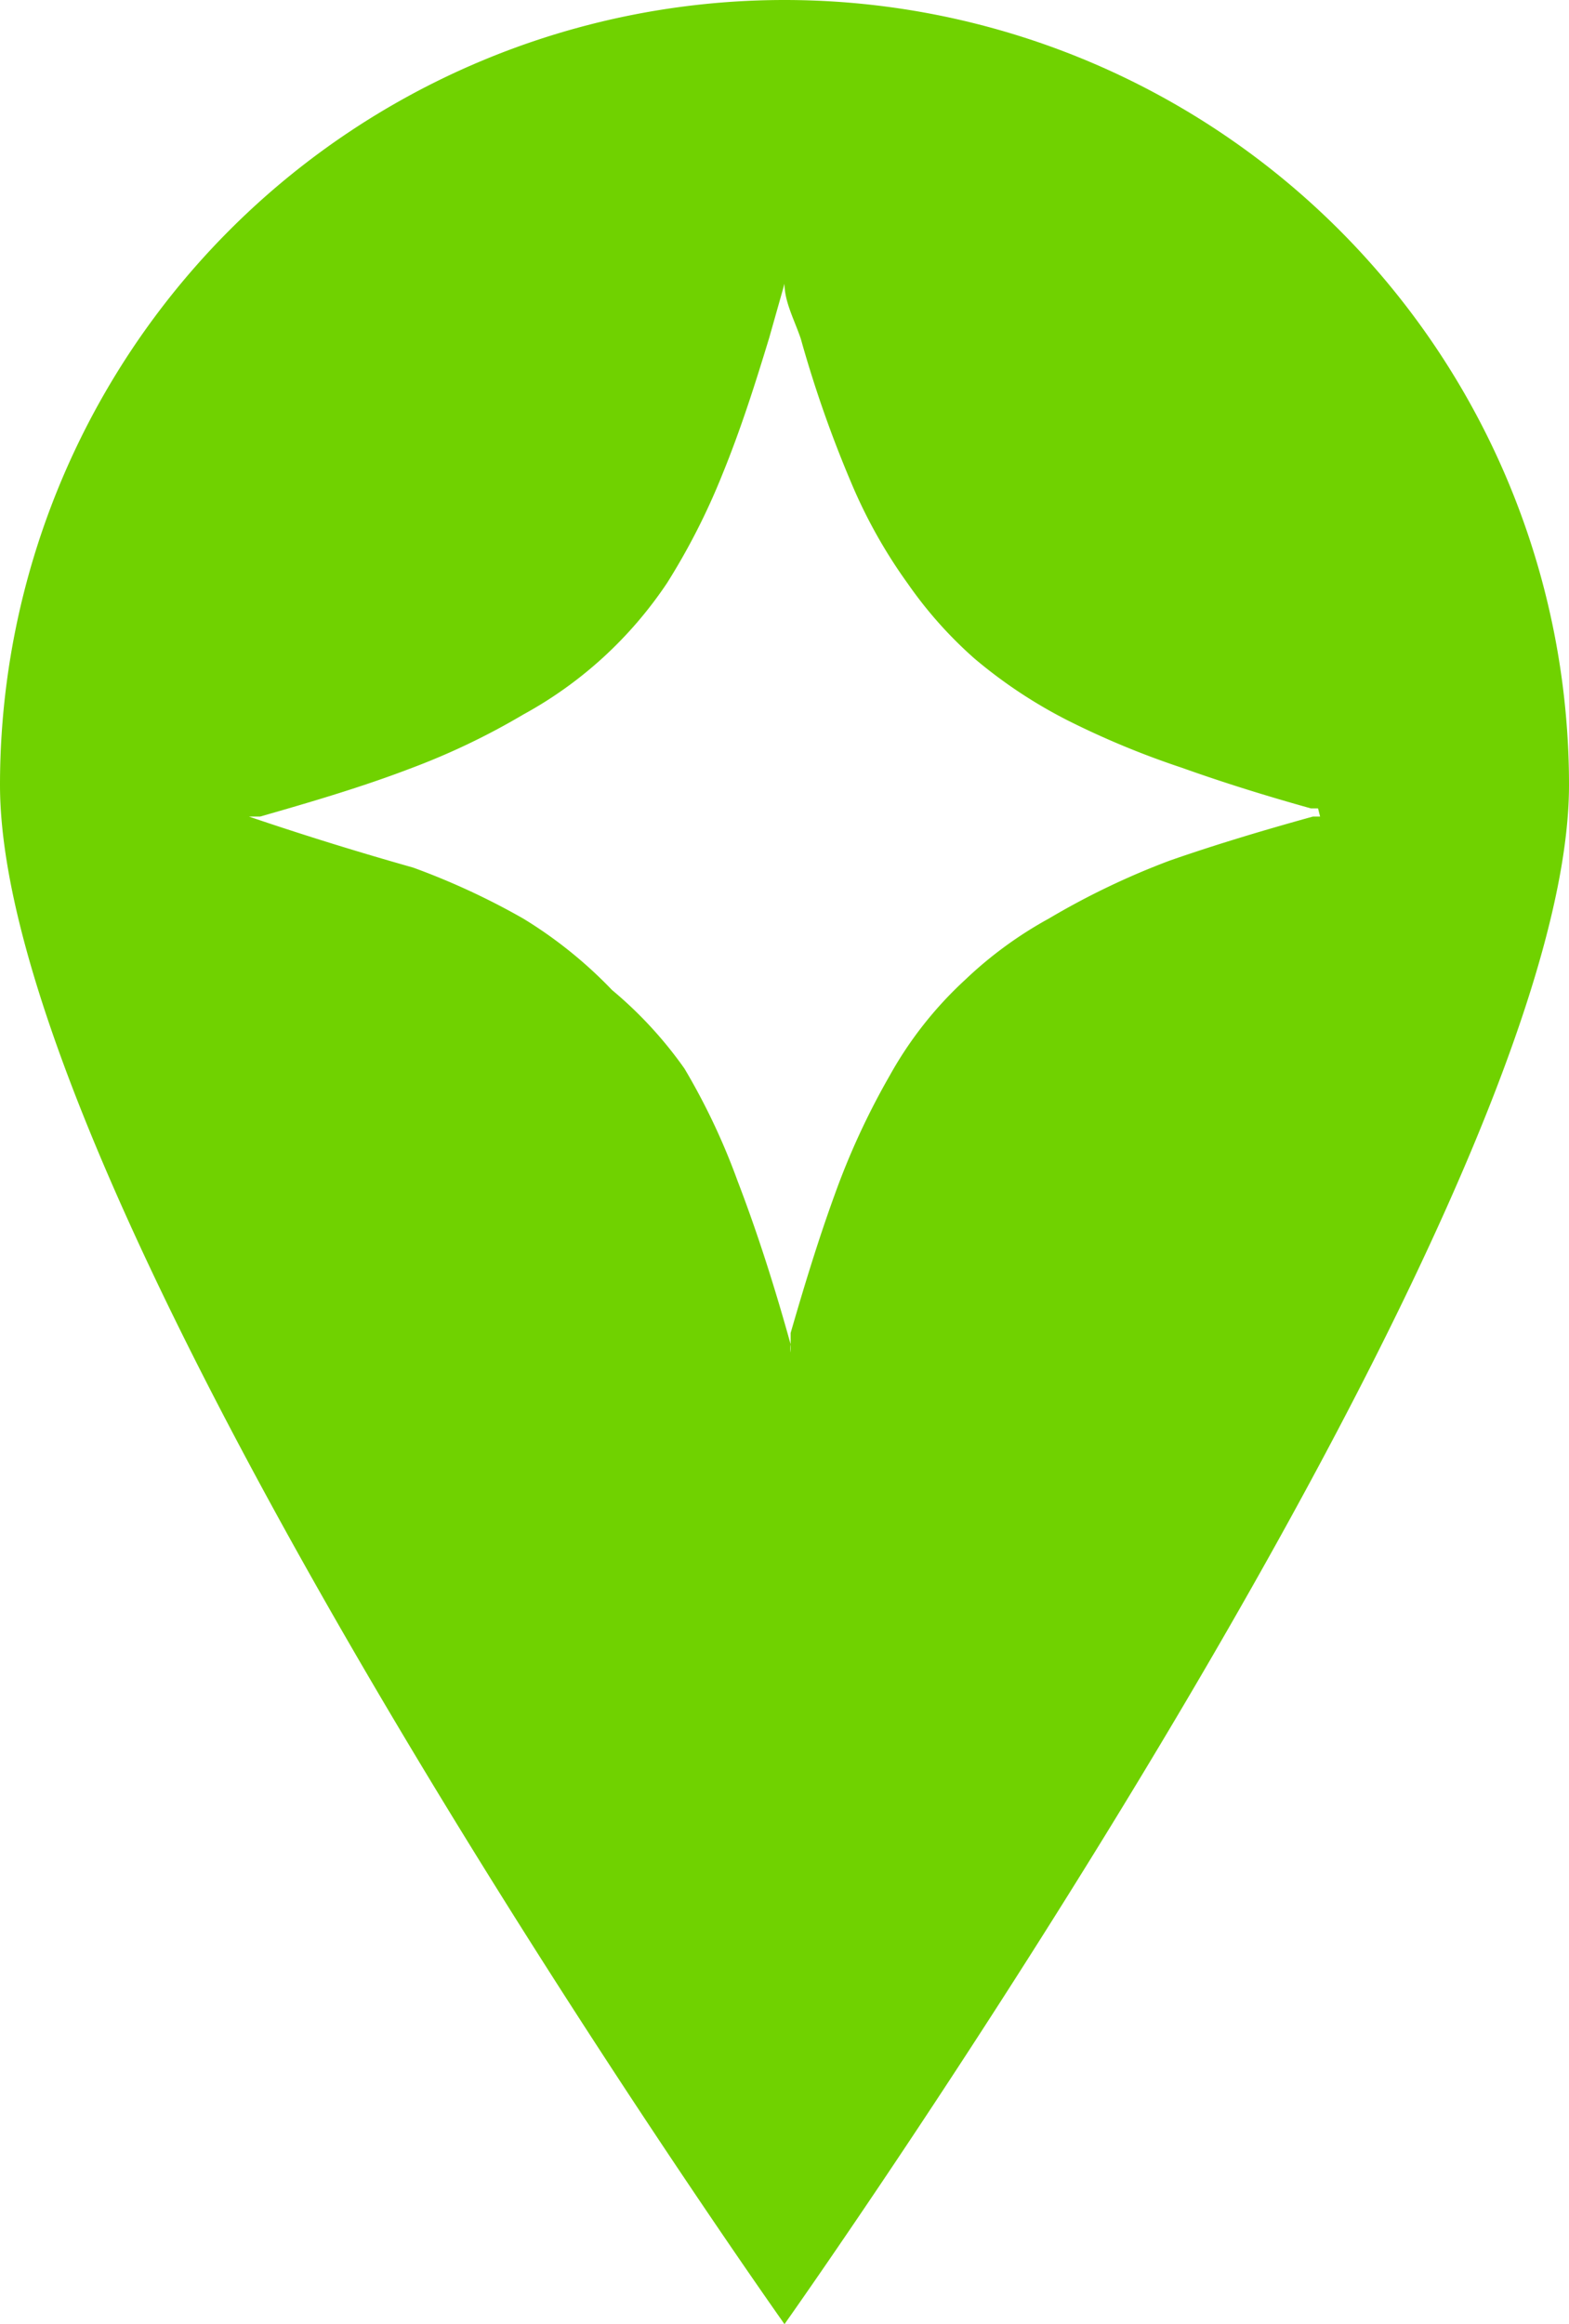<?xml version="1.0" encoding="UTF-8"?> <svg xmlns="http://www.w3.org/2000/svg" viewBox="0 0 15.38 22.77"><g id="Layer_2" data-name="Layer 2"><g id="Layer_4" data-name="Layer 4"><path d="M7.69,0A7.69,7.69,0,0,0,0,7.69c0,4.24,7.69,15.08,7.69,15.08s7.69-10.84,7.69-15.08A7.69,7.69,0,0,0,7.69,0Zm5.25,8-.07,0c-.47.13-.94.27-1.4.43A7.49,7.49,0,0,0,10.28,9a3.92,3.92,0,0,0-.82.6,3.75,3.75,0,0,0-.74.94,7.28,7.28,0,0,0-.54,1.17c-.16.44-.3.9-.43,1.35,0,.06,0,.13,0,.19h0a.24.24,0,0,1,0-.08c-.15-.54-.32-1.08-.52-1.6a6.5,6.5,0,0,0-.52-1.1A4,4,0,0,0,6,9.7,4.31,4.31,0,0,0,5.13,9a7.05,7.05,0,0,0-1.08-.5C3.52,8.35,3,8.19,2.44,8h0l.11,0c.49-.14,1-.29,1.47-.47A6.93,6.93,0,0,0,5.13,7,4,4,0,0,0,6.54,5.71a6.6,6.6,0,0,0,.54-1.06c.18-.44.32-.88.46-1.34l.15-.53h0s0,0,0,0c0,.18.1.36.16.54a11.61,11.61,0,0,0,.49,1.4,5,5,0,0,0,.56,1,4.09,4.09,0,0,0,.65.73,4.74,4.74,0,0,0,.92.61,8.35,8.35,0,0,0,1.11.46c.42.15.84.28,1.27.4l.07,0Z" fill="#70d200"></path></g></g></svg> 